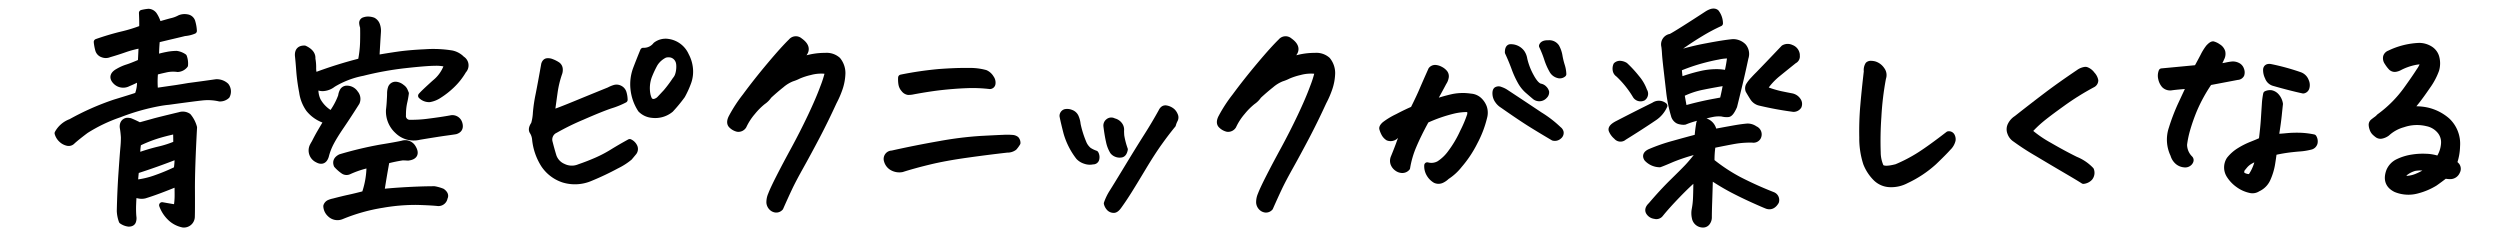 <svg xmlns="http://www.w3.org/2000/svg" viewBox="0 0 515 47"><defs><style>.cls-1{stroke:#000;stroke-linecap:round;stroke-linejoin:round;stroke-width:1.246px;}</style></defs><g id="デザイン"><path class="cls-1" d="M19.936,8.639q2.6-.912,5.134-1.529a30.849,30.849,0,0,0,4.221-1.3q.045-1.323-.046-3.149a9.152,9.152,0,0,1,1.369-.228,1.538,1.538,0,0,1,1.1.593,6.269,6.269,0,0,1,.912,2.1q1.508-.458,2.716-.776a6.517,6.517,0,0,0,1.711-.64,2.636,2.636,0,0,1,1.483-.136,1.294,1.294,0,0,1,1.1,1,7.766,7.766,0,0,1,.3,1.779,6.205,6.205,0,0,1-1.916.457q-.73.183-2.374.57t-3.331.8q-.183,1.917-.183,3.7a20.944,20.944,0,0,1,2.282-.57,10.757,10.757,0,0,1,1.962-.205,3.622,3.622,0,0,1,1.507.593,4.048,4.048,0,0,1,.228,1.734,2.073,2.073,0,0,1-1.506.776,6.791,6.791,0,0,0-2.51.114q-1.369.3-2.145.525a18.712,18.712,0,0,0,0,3.925q1.186-.183,4.381-.639,1.186-.183,2.51-.411,2.465-.32,5.659-.776a2.814,2.814,0,0,1,2.054.73,1.92,1.92,0,0,1,.182,2.054,2.074,2.074,0,0,1-1.506.547,10.877,10.877,0,0,0-3.651-.2q-1.87.205-6.845.89-.959.091-1.963.274a45.368,45.368,0,0,0-8.168,2.328,32.3,32.3,0,0,0-6.915,3.308q-1.8,1.347-2.76,2.213a1.028,1.028,0,0,1-1.05.32,2.59,2.59,0,0,1-1.21-.662,2.8,2.8,0,0,1-.8-1.3A5.087,5.087,0,0,1,14.6,25.114,53.3,53.3,0,0,1,23.678,21.1q3.6-1.095,4.655-1.46a7.21,7.21,0,0,0,.456-3.606,20.644,20.644,0,0,1-2.373,1.141,2.142,2.142,0,0,1-2.556-.365q-1.187-1.185.5-2.1a9.231,9.231,0,0,1,1.849-.822q.889-.273,2.806-1.1.045-.729.092-1.734t.091-1.78a21.277,21.277,0,0,0-3.491.89q-1.622.572-3.218,1.027a1.727,1.727,0,0,1-1.323.023,1.381,1.381,0,0,1-.936-.982A9.5,9.5,0,0,1,19.936,8.639Zm7.621,31.4q-.093.821-.137,2.1a21.542,21.542,0,0,0,.046,2.465,1.927,1.927,0,0,1-.046.912q-.137.548-.913.548a3.086,3.086,0,0,1-1.415-.548,6.776,6.776,0,0,1-.41-2.053q.09-4.107.342-7.758t.388-5.2a20.848,20.848,0,0,0,.114-2.213,18.39,18.39,0,0,0-.206-1.894,1.579,1.579,0,0,1,.046-.867.987.987,0,0,1,1.05-.639l.365.046q.912.365,1.962.912l2.967-.822q.958-.273,5.339-1.323a2,2,0,0,1,1.734.251,6,6,0,0,1,1.187,2.3q-.457,8.489-.434,12.755t-.023,5.636a1.638,1.638,0,0,1-1.779,1.6,5.305,5.305,0,0,1-2.442-1.187A6.764,6.764,0,0,1,33.4,42.273q1.734.319,2.966.5a13.668,13.668,0,0,0,.229-2.578q0-1.392-.046-2.442-4.2,1.734-6.754,2.51a2.813,2.813,0,0,1-1.232,0Q27.967,40.129,27.557,40.037Zm.228-2.373a17.708,17.708,0,0,0,4.313-.981,40.443,40.443,0,0,0,4.312-1.8,16.987,16.987,0,0,0,.183-2.784q-4.565,1.781-8.58,3.058Q27.877,36.249,27.785,37.664Zm8.488-10.725q-2.373.5-4.153,1.073A27.643,27.643,0,0,0,28.469,29.5a10.876,10.876,0,0,0-.182,2.647,40.61,40.61,0,0,1,4.358-1.324,21.254,21.254,0,0,0,3.674-1.186Q36.319,28.446,36.273,26.939Z"/><path class="cls-1" d="M67.356,24.886a7.1,7.1,0,0,1-3.742-2.419,7.868,7.868,0,0,1-1.369-3.514,38.153,38.153,0,0,1-.593-4.335q-.138-1.917-.274-3.149-.093-1.506,1.369-1.461,1.734.822,1.6,2.1a8.969,8.969,0,0,1,.16,1.826,5.087,5.087,0,0,0,.251,1.689,87.422,87.422,0,0,1,9.583-3.013A22.893,22.893,0,0,0,74.8,8.685q.043-1.871,0-3.1a3.188,3.188,0,0,1-.183-.8.56.56,0,0,1,.411-.616,2.329,2.329,0,0,1,.821-.137,3.217,3.217,0,0,1,1,.182,1.712,1.712,0,0,1,.822.982,3.424,3.424,0,0,1,.182,1.346q-.183,2.784-.319,5.431,2.007-.364,4.381-.708t5.7-.5a23.912,23.912,0,0,1,5.477.251,4.093,4.093,0,0,1,1.871.959l.183.182a1.517,1.517,0,0,1,.319,2.373,13.58,13.58,0,0,1-2.419,3.058,16.588,16.588,0,0,1-2.556,2.008,5.162,5.162,0,0,1-2.007.822,2.32,2.32,0,0,1-1.735-.685q.547-.639,2.83-2.693A7.832,7.832,0,0,0,92,13.705c.029-.183.06-.35.091-.5a8.43,8.43,0,0,0-2.487-.274q-1.666,0-6.047.479a66.292,66.292,0,0,0-8.854,1.6,18.522,18.522,0,0,0-6.115,2.351,3.6,3.6,0,0,1-1.734.753,2.362,2.362,0,0,1-1.825-.434,5.307,5.307,0,0,0,.433,3.035,6.943,6.943,0,0,0,2.807,2.761,14.356,14.356,0,0,0,2.008-3.7,2.825,2.825,0,0,1,.273-.935.988.988,0,0,1,.776-.57,2.046,2.046,0,0,1,1.871.958,1.756,1.756,0,0,1,.274,1.871q-1.734,2.737-3.1,4.746L70,26.392q-1.1,1.642-1.734,2.829a12.388,12.388,0,0,0-1.141,2.921q-.458,1.461-1.734.73a2.076,2.076,0,0,1-1.005-2.738c.122-.243.259-.487.411-.73q.548-1.1,1.1-2.054Q66.672,26.027,67.356,24.886ZM79.632,33.1q-.593,3.195-1.095,6.481,1.6-.183,3.674-.32t3.924-.205q1.848-.069,3.354-.069a8.458,8.458,0,0,1,1.6.457q.865.639.5,1.278a1.274,1.274,0,0,1-1.415,1.095q-1.278-.137-4.153-.228a39.616,39.616,0,0,0-7.21.593,37.48,37.48,0,0,0-8.443,2.373A2.15,2.15,0,0,1,68,44.1a2.341,2.341,0,0,1-.776-1.643,1.107,1.107,0,0,1,.616-.685,4.549,4.549,0,0,1,.89-.273q1.917-.5,3.2-.776t3.194-.776a17.88,17.88,0,0,0,1-6.024,19.919,19.919,0,0,0-4.29,1.414,1.134,1.134,0,0,1-1.095-.114,7.722,7.722,0,0,1-1.369-1.209q-.411-1.05.776-1.643a76.269,76.269,0,0,1,8.351-1.985q3.24-.524,4.427-.8a1.819,1.819,0,0,1,2.1.776q1.142,1.827-.958,2.1c-.518-.029-.9-.045-1.141-.045A31.966,31.966,0,0,0,79.632,33.1Zm3.377-9.4a1.4,1.4,0,0,0,1.46,1.6,26.7,26.7,0,0,0,3.925-.251q2.419-.3,4.427-.661a1.493,1.493,0,0,1,1.78.958q.454,1.325-.776,1.689-.548.091-2.076.3t-5.363.844a4.74,4.74,0,0,1-4.472-1.209,5.4,5.4,0,0,1-1.78-4.313q.136-1.095.183-2.235c.029-.4.045-.791.045-1.187a3.578,3.578,0,0,1,.183-1.141,1.015,1.015,0,0,1,.958-.639A2.179,2.179,0,0,1,82.781,18a1.592,1.592,0,0,1,.593.684l.228.548A18.094,18.094,0,0,1,83.26,21.1,11.733,11.733,0,0,0,83.009,23.7Z"/><path class="cls-1" d="M128.671,20.55a16.759,16.759,0,0,1-2.853,1.164q-1.984.662-5.887,2.373a51.5,51.5,0,0,0-5.545,2.716,2.149,2.149,0,0,0-1.141,2.6q.319,1.278.753,2.715a3.614,3.614,0,0,0,2.031,2.214,3.98,3.98,0,0,0,3.332.091q1.733-.592,3.468-1.346a26,26,0,0,0,3.354-1.758q1.62-1,3.537-2.053a1.988,1.988,0,0,1,1,1.026,1.114,1.114,0,0,1-.228,1.165c-.3.364-.578.692-.821.98a13.034,13.034,0,0,1-2.647,1.689,55.686,55.686,0,0,1-5.34,2.533A8.088,8.088,0,0,1,116.1,37a7.747,7.747,0,0,1-4.038-3.035,11.925,11.925,0,0,1-1.826-5.248,3.6,3.6,0,0,0-.524-1.6q-.388-.547.3-1.552a10.193,10.193,0,0,0,.388-2.35,30.8,30.8,0,0,1,.548-3.7q.434-2.166,1.163-6.274c.122-.366.312-.571.571-.617a1.914,1.914,0,0,1,.958.138,6.057,6.057,0,0,1,1.209.615,1.14,1.14,0,0,1,.457.822,2.058,2.058,0,0,1-.137.958,20.849,20.849,0,0,0-.913,3.788q-.273,1.917-.593,4.336,1.233-.366,4.837-1.849t6.983-2.852a6.019,6.019,0,0,1,1.073-.456,1.434,1.434,0,0,1,1.117.091,1.474,1.474,0,0,1,.754.844A5.3,5.3,0,0,1,128.671,20.55ZM132.5,10.465a3.089,3.089,0,0,0,2.6-1.187,3.3,3.3,0,0,1,2.556-.639,4.743,4.743,0,0,1,3.651,2.784,7.1,7.1,0,0,1,.821,2.693,6.432,6.432,0,0,1-.319,2.738,18.743,18.743,0,0,1-1.278,2.829,30.527,30.527,0,0,1-2.373,2.875,5.014,5.014,0,0,1-3.788,1.1,3.753,3.753,0,0,1-2.373-1.1,9.494,9.494,0,0,1-1.506-4.335,9.038,9.038,0,0,1,.525-4.016Q131.728,12.337,132.5,10.465Zm7.393,2.6a2.239,2.239,0,0,0-.593-1.232,2.152,2.152,0,0,0-1.027-.593,2.728,2.728,0,0,0-1.3.045,4.963,4.963,0,0,0-2.1,1.871,21.593,21.593,0,0,0-1.186,2.533,7.17,7.17,0,0,0-.32,3.765,4.531,4.531,0,0,0,.274.89,1.038,1.038,0,0,0,.57.593,1.142,1.142,0,0,0,.867-.022,2.1,2.1,0,0,0,.753-.457q.822-.867,1.392-1.483a27.085,27.085,0,0,0,1.894-2.533,2.841,2.841,0,0,0,.5-.821,4.87,4.87,0,0,0,.274-1.142A5.484,5.484,0,0,0,139.9,13.066Z"/><path class="cls-1" d="M150.714,24.156a29.435,29.435,0,0,1,2.829-4.336q2.281-3.1,5.066-6.412t4.381-4.86a1.227,1.227,0,0,1,1.78-.137q2.418,1.689,0,3.423l-1,.867q1.6-.5,3.08-.845a14.092,14.092,0,0,1,3.172-.342,3.432,3.432,0,0,1,2.556.844,4.265,4.265,0,0,1,.958,2.716,10.52,10.52,0,0,1-.547,3.08,19.171,19.171,0,0,1-1.233,2.853q-1.779,3.879-3.559,7.256t-3.286,6.07q-1.506,2.693-2.305,4.38t-1.848,4.062a1.12,1.12,0,0,1-.958.388,1.428,1.428,0,0,1-.868-.456,1.652,1.652,0,0,1-.433-.958,3.885,3.885,0,0,1,.342-1.666q.411-1.095,1.666-3.56t3.058-5.773q1.8-3.309,3.445-6.777t2.556-5.955a22.7,22.7,0,0,0,1.05-3.355,8.6,8.6,0,0,0-3.72.183,13.812,13.812,0,0,0-2.4.776,8.116,8.116,0,0,1-1.346.547,7.677,7.677,0,0,0-2.168,1.324q-1.325,1.05-2.6,2.236a4.431,4.431,0,0,1-1.209,1.209,14.071,14.071,0,0,0-2.145,2.145,12.417,12.417,0,0,0-1.849,2.853,1.255,1.255,0,0,1-1.232.593,2.642,2.642,0,0,1-1.232-.685Q150.12,25.3,150.714,24.156Z"/><path class="cls-1" d="M209.594,29.449a6.066,6.066,0,0,1-.684.936,2.379,2.379,0,0,1-1.461.433q-4.062.457-8.42,1.073t-7.575,1.392q-3.218.777-5.636,1.551a2.941,2.941,0,0,1-1.963-.3,2.3,2.3,0,0,1-1.14-1.438,1.1,1.1,0,0,1,1.049-1.46q4.882-1.095,9.857-1.962a73.032,73.032,0,0,1,8.4-1.05q3.422-.181,4.7-.228a13.386,13.386,0,0,1,1.849.022,1.405,1.405,0,0,1,.752.274A1.122,1.122,0,0,1,209.594,29.449ZM185.635,15.987a71.255,71.255,0,0,1,7.758-1.141q3.1-.228,5.248-.228h1.1a11.894,11.894,0,0,1,3.24.41,2.52,2.52,0,0,1,1.164,1.05,1.56,1.56,0,0,1,.3,1.187.547.547,0,0,1-.547.456,31.029,31.029,0,0,0-4.747-.182q-2.373.091-4.951.364t-6.047.913a4.457,4.457,0,0,1-1.073.114,1.342,1.342,0,0,1-.844-.525,2.1,2.1,0,0,1-.547-1.14A5.883,5.883,0,0,1,185.635,15.987Z"/><path class="cls-1" d="M221.988,25.616a20.854,20.854,0,0,0,1.164,3.742,3.835,3.835,0,0,0,1.164,1.62,6.3,6.3,0,0,0,1.368.662,1.49,1.49,0,0,1,.16,1.049.641.641,0,0,1-.707.548,2.815,2.815,0,0,1-1.575-.091,3.071,3.071,0,0,1-1.346-.821,14.736,14.736,0,0,1-2.533-5.02q-.615-2.419-.8-3.423a.834.834,0,0,1,.548-.776,1.993,1.993,0,0,1,1.187.114,1.647,1.647,0,0,1,1.027,1A4.8,4.8,0,0,1,221.988,25.616Zm7.256,5.568a6.5,6.5,0,0,1-.8-2.1q-.3-1.323-.524-3.148a1.015,1.015,0,0,1,.41-.891.93.93,0,0,1,1.095-.068,1.95,1.95,0,0,1,1.187.753,1.622,1.622,0,0,1,.32,1.209c0,.244.014.586.045,1.027a15.821,15.821,0,0,0,.731,2.807q-.183.958-.731,1.049a1.8,1.8,0,0,1-1.027-.113A1.639,1.639,0,0,1,229.244,31.184Zm12.231-8.261a2.195,2.195,0,0,1,.547.8,1.014,1.014,0,0,1,0,.936,5.022,5.022,0,0,0-.41,1.049q-1.324,1.6-2.807,3.674t-3.332,5.157q-1.848,3.08-2.92,4.792t-2.031,3.034q-.594.867-1.073.867a1.3,1.3,0,0,1-.844-.3,2.107,2.107,0,0,1-.593-1.027,10.936,10.936,0,0,1,1.072-2.236q.617-.958,3.081-5.02t4.061-6.571q1.6-2.511,3.012-5.066.32-.686.822-.685h.091A2.646,2.646,0,0,1,241.475,22.923Z"/><path class="cls-1" d="M251.6,24.156a29.348,29.348,0,0,1,2.829-4.336q2.281-3.1,5.066-6.412t4.381-4.86a1.227,1.227,0,0,1,1.78-.137q2.418,1.689,0,3.423l-1,.867q1.6-.5,3.08-.845a14.086,14.086,0,0,1,3.172-.342,3.433,3.433,0,0,1,2.556.844,4.259,4.259,0,0,1,.958,2.716,10.488,10.488,0,0,1-.548,3.08,18.96,18.96,0,0,1-1.232,2.853q-1.779,3.879-3.559,7.256t-3.286,6.07q-1.506,2.693-2.305,4.38t-1.848,4.062a1.12,1.12,0,0,1-.959.388,1.426,1.426,0,0,1-.867-.456,1.652,1.652,0,0,1-.433-.958,3.885,3.885,0,0,1,.342-1.666q.411-1.095,1.666-3.56t3.058-5.773q1.8-3.309,3.445-6.777t2.555-5.955a22.573,22.573,0,0,0,1.05-3.355,8.594,8.594,0,0,0-3.719.183,13.812,13.812,0,0,0-2.4.776,8.132,8.132,0,0,1-1.347.547,7.675,7.675,0,0,0-2.167,1.324q-1.324,1.05-2.6,2.236a4.417,4.417,0,0,1-1.209,1.209,14.116,14.116,0,0,0-2.145,2.145,12.444,12.444,0,0,0-1.848,2.853,1.255,1.255,0,0,1-1.232.593,2.642,2.642,0,0,1-1.232-.685Q251,25.3,251.6,24.156Z"/><path class="cls-1" d="M294.016,34.059a3.252,3.252,0,0,0,2.442-.3,8.9,8.9,0,0,0,2.35-2.236,22.88,22.88,0,0,0,2.556-4.313,25.307,25.307,0,0,0,1.46-3.445,1.584,1.584,0,0,0-.183-1.3,12.371,12.371,0,0,0-3.194.32,30.824,30.824,0,0,0-5.658,1.962q-1.6,2.921-2.579,5.225a19.556,19.556,0,0,0-1.346,4.587,1.279,1.279,0,0,1-.981.456,1.814,1.814,0,0,1-1.1-.388,2.027,2.027,0,0,1-.73-.958,1.724,1.724,0,0,1,.069-1.255q.821-2.008,1.186-3.058a25.4,25.4,0,0,1,1.141-2.647,19.635,19.635,0,0,0-1.962,1.324,1.47,1.47,0,0,1-1.552.319,2.3,2.3,0,0,1-.821-.936,5.057,5.057,0,0,1-.365-.935q-.048-.318.5-.821a14.753,14.753,0,0,1,2.6-1.575q2.053-1.071,3.286-1.574,1.186-2.373,1.8-3.811t1.894-4.312a1.032,1.032,0,0,1,.844-.389,2.6,2.6,0,0,1,1.05.32,2.659,2.659,0,0,1,.89.707,1.14,1.14,0,0,1,.182,1,2.519,2.519,0,0,1-.411.959q-.454.867-1.118,2.076t-1.209,2.168a33.738,33.738,0,0,1,4.29-1.255,10.521,10.521,0,0,1,3.606-.068,2.815,2.815,0,0,1,1.733.73,3.858,3.858,0,0,1,1,1.5,3.435,3.435,0,0,1,.046,2.009,21.571,21.571,0,0,1-1.94,5.088,22.94,22.94,0,0,1-3.172,4.769,10.5,10.5,0,0,1-2.6,2.373,3.626,3.626,0,0,1-1.05.73,1.554,1.554,0,0,1-1.278,0,3.468,3.468,0,0,1-1.255-1.278A3.165,3.165,0,0,1,294.016,34.059Zm16.2-15.015Q314.1,21.6,317.2,23.676a22.542,22.542,0,0,1,3.879,2.99,1.019,1.019,0,0,1,.411.593.871.871,0,0,1-.343.8,1.228,1.228,0,0,1-1.164.3q-2.1-1.231-4.357-2.624t-6.093-4.084a3.175,3.175,0,0,1-.982-.936,2.511,2.511,0,0,1-.478-1.3c-.031-.456.037-.753.205-.889a.875.875,0,0,1,.821-.023A4.5,4.5,0,0,1,310.217,19.044Zm3.789-6.845a13.774,13.774,0,0,0,1.437,3.674q1.028,1.848,1.94,1.985a1.4,1.4,0,0,1,.729.434,1.456,1.456,0,0,1,.389.661.974.974,0,0,1-.32.776,1.426,1.426,0,0,1-1.94.228q-.867-.729-1.62-1.392a6.983,6.983,0,0,1-1.414-1.825,18.386,18.386,0,0,1-1.255-2.784q-.6-1.62-1.324-3.172c0-.639.152-.988.457-1.05a2.779,2.779,0,0,1,2.419,1.142A3.247,3.247,0,0,1,314.006,12.2Zm3.65-2.738c.121-.365.518-.548,1.186-.548h.183a1.758,1.758,0,0,1,1.6.776,5.853,5.853,0,0,1,.638,1.894,15.327,15.327,0,0,0,.48,1.962,6.409,6.409,0,0,1,.3,1.711,1.084,1.084,0,0,1-1.072.206,1.961,1.961,0,0,1-1.209-.959,12.39,12.39,0,0,1-1.073-2.464A22.161,22.161,0,0,0,317.656,9.461Z"/><path class="cls-1" d="M342.855,21.783a5.764,5.764,0,0,1-2.145,2.509q-2.692,1.827-6.161,3.971A1.046,1.046,0,0,1,333,28.149a3.354,3.354,0,0,1-1-1.346q-.183-.594,1.231-1.324,3.7-1.917,7.485-3.788A1.764,1.764,0,0,1,342.855,21.783Zm-8.078-8.306a23.416,23.416,0,0,1,2.373,2.578,8.486,8.486,0,0,1,1.552,2.67,1.028,1.028,0,0,1-.229,1.415,1.209,1.209,0,0,1-1.6-.548,20.208,20.208,0,0,0-3.515-4.336,1.174,1.174,0,0,1-.5-.707,1.829,1.829,0,0,1,.092-1.118,1.115,1.115,0,0,1,.867-.274A2.246,2.246,0,0,1,334.777,13.477Zm14.695,23q-1.736,1.459-3.9,3.7t-3.491,3.879a1.048,1.048,0,0,1-1.187.411,1.612,1.612,0,0,1-1.232-.776q-.365-.639.457-1.415,2.328-2.738,4.472-4.837t3.012-3.012q.865-.914,2.008-2.373l.091-.959a38.484,38.484,0,0,0-5.248,1.689q-1.781.776-2.556,1.05a3.679,3.679,0,0,1-2.6-1.142q-.6-.865.638-1.414a36.358,36.358,0,0,1,4.815-1.666q2.851-.8,4.951-1.346a25.85,25.85,0,0,1,.319-2.693q.047-.822,1.142-.638a2.482,2.482,0,0,1,1.871,2.281q3.421-.638,4.632-.844t2.3-.3a2.562,2.562,0,0,1,1.552.5,1.192,1.192,0,0,1,.593,1.735,1.051,1.051,0,0,1-1.049.456,18.93,18.93,0,0,0-3.7.251q-1.689.3-4.564.89a19.548,19.548,0,0,0-.228,3.377,35.1,35.1,0,0,0,5.7,3.765,74.629,74.629,0,0,0,6.936,3.126,1.109,1.109,0,0,1,.639,1.369q-.729,1.231-1.825.867-.822-.319-2.943-1.278t-4.222-2.053a48.924,48.924,0,0,1-4.609-2.784q-.091,3.423-.16,5.362t-.068,3.126a1.7,1.7,0,0,1-.3.981,1.018,1.018,0,0,1-.753.48,1.685,1.685,0,0,1-1.825-1.415,4.2,4.2,0,0,1-.023-1.689,15.159,15.159,0,0,0,.228-1.711Q349.427,40.538,349.472,36.478Zm4.837-31.672a37.786,37.786,0,0,0-3.879,2.053q-2.054,1.233-4.061,2.647a1.649,1.649,0,0,0-.5,1.415,50.756,50.756,0,0,1,5.727-1.392q3.446-.662,5.363-.844a2.962,2.962,0,0,1,2.19.89,2.437,2.437,0,0,1,.41,2.35q-.684,3.24-1.414,6.207-.456,1.915-.913,3.742-.684,1.551-1.209,1.62a3.71,3.71,0,0,1-1.3-.114,6.789,6.789,0,0,0-1.917.091q-.957.183-3.035.73a17.4,17.4,0,0,0-2.715.867,2.353,2.353,0,0,1-.821-.046,1.869,1.869,0,0,1-.594-.182,1.788,1.788,0,0,1-.821-1.141,28.093,28.093,0,0,1-.958-4.7q-.274-2.373-.548-4.747t-.319-3.194q-.046-.822-.137-1.506a1.563,1.563,0,0,1,1.323-1.962q.639-.319,2.807-1.689t4.678-3.012a4.015,4.015,0,0,1,.958-.456,1.515,1.515,0,0,1,.365-.046.849.849,0,0,1,.548.183A3.824,3.824,0,0,1,354.309,4.806Zm2.146,6.617a9.528,9.528,0,0,0-2.488.228q-1.756.32-3.788.89a39.922,39.922,0,0,0-4.358,1.529,21.345,21.345,0,0,0,.274,2.464,33.981,33.981,0,0,1,4.153-1.255,14.316,14.316,0,0,1,3.308-.41,9.766,9.766,0,0,1,2.259.251A28.264,28.264,0,0,0,356.455,11.423Zm-.822,5.568q-2.326.365-4.815.867a17.2,17.2,0,0,0-4.449,1.506q.273,1.506.548,3.057a65.8,65.8,0,0,1,6.434-1.5q.731-.138,1.506-.274c.061-.213.121-.457.183-.73Q355.313,18.771,355.633,16.991Zm7.758,1.323a21.068,21.068,0,0,0,3.4,1.073c.959.2,1.718.35,2.282.456a2.014,2.014,0,0,1,1.347.935,1.176,1.176,0,0,1,.09,1.1,1.258,1.258,0,0,1-1.049.547,69.1,69.1,0,0,1-6.937-1.277,2.285,2.285,0,0,1-1.415-1q-.5-.776-.912-1.506a1.284,1.284,0,0,1,.045-1,6.829,6.829,0,0,1,1-1.277q.411-.456.959-1,1.779-1.825,5.248-5.476a1.628,1.628,0,0,1,1.552-.046,1.707,1.707,0,0,1,1.14,1.415v.228a.942.942,0,0,1-.548,1q-1.824,1.461-3.422,2.761A13.828,13.828,0,0,0,363.391,18.314Z"/><path class="cls-1" d="M392.693,37.162a6.554,6.554,0,0,1-3.285.776,4.3,4.3,0,0,1-2.967-1.232,8.913,8.913,0,0,1-2.008-3.058,16.659,16.659,0,0,1-.8-5.316,61.635,61.635,0,0,1,.207-6.527q.271-3.171.729-7.1a2.1,2.1,0,0,1,.274-1.369.819.819,0,0,1,.593-.183,3.265,3.265,0,0,1,.685.092,2.792,2.792,0,0,1,1.506,1.118,1.775,1.775,0,0,1,.274,1.711,60.518,60.518,0,0,0-.959,7.986,70.552,70.552,0,0,0-.137,7.348,7.3,7.3,0,0,0,.617,2.9q.479.844,3.262.114a31.682,31.682,0,0,0,4.838-2.533q2.235-1.437,5.842-4.222a.681.681,0,0,1,.684.3,1.416,1.416,0,0,1,.182.913,3.161,3.161,0,0,1-.912,1.552q-.867.981-2.943,2.966A22.863,22.863,0,0,1,392.693,37.162Z"/><path class="cls-1" d="M417.954,27.031a24.044,24.044,0,0,0,4.2,2.92q2.83,1.644,5.408,2.921a9.035,9.035,0,0,1,3.172,2.145,1.6,1.6,0,0,1-.251,1.6,2.081,2.081,0,0,1-1.3.639q-.913-.593-3.605-2.168t-5.933-3.514a50.5,50.5,0,0,1-4.472-2.9,2.537,2.537,0,0,1-1.049-1.324,1.933,1.933,0,0,1,.113-1.665,3.312,3.312,0,0,1,1.164-1.256q3.651-2.874,6.344-4.906t6.48-4.586a2.864,2.864,0,0,1,1.369-.547.757.757,0,0,1,.228.045,2.565,2.565,0,0,1,1.142.913,2.465,2.465,0,0,1,.661,1.232.952.952,0,0,1-.525.821,54.668,54.668,0,0,0-6.253,3.9q-3.147,2.26-4.471,3.377A23.565,23.565,0,0,0,417.954,27.031Z"/><path class="cls-1" d="M447.722,31.868a7.1,7.1,0,0,1-.341-5.385,40.832,40.832,0,0,1,1.8-4.746q.913-1.962,1.917-4.108-1.231.093-2.213.183t-1.62.183a1.666,1.666,0,0,1-1.415-.479,2.988,2.988,0,0,1-.638-1.324,2.444,2.444,0,0,1,.09-1.483q1.962-.181,2.921-.274l4.336-.411q.684-1.231,1.323-2.464a10.549,10.549,0,0,1,1.1-1.78c.4-.425.7-.639.913-.639a3.162,3.162,0,0,1,1.027.5,1.878,1.878,0,0,1,.867,1.05,1.856,1.856,0,0,1-.205,1.323,6.563,6.563,0,0,1-1.05,1.78q1.323-.136,2.077-.3a11.427,11.427,0,0,1,1.232-.206,2.123,2.123,0,0,1,1.049.206,1.381,1.381,0,0,1,.777.867,1.457,1.457,0,0,1,.045,1,.917.917,0,0,1-.8.479l-5.8,1.1a32.59,32.59,0,0,0-3.1,5.613,37.893,37.893,0,0,0-1.483,4.222,20.126,20.126,0,0,0-.616,3.012,4.085,4.085,0,0,0,1.232,2.9q.274.321-.092.776a1.193,1.193,0,0,1-1.117.389,2.367,2.367,0,0,1-1.346-.571A2.88,2.88,0,0,1,447.722,31.868Zm20.673-.5q-.137,1.142-.364,2.51a12.422,12.422,0,0,1-.867,2.853,3.966,3.966,0,0,1-2.054,2.122,1.937,1.937,0,0,1-1.6.274,6.428,6.428,0,0,1-2.419-1.1,6.817,6.817,0,0,1-1.825-1.917,2.981,2.981,0,0,1,0-3.24,7.925,7.925,0,0,1,2.1-1.848,15.484,15.484,0,0,1,2.395-1.21q1.166-.455,2.168-.912.32-2.556.434-4.336t.2-3.08a14.9,14.9,0,0,1,.274-2.122,1.938,1.938,0,0,1,1.027-.16,1.976,1.976,0,0,1,1.027.593,3.069,3.069,0,0,1,.776,1.62q-.093.822-.251,2.374t-.617,4.426q1.14-.044,2.259-.159a22.049,22.049,0,0,1,2.556-.092,16.147,16.147,0,0,1,2.989.343,1.553,1.553,0,0,1,.2,1.118,1.088,1.088,0,0,1-.866.8,12.543,12.543,0,0,1-2.374.365q-1.62.138-2.807.32T468.4,31.366Zm-3.148,1.05a9.274,9.274,0,0,0-1.6.707,4.223,4.223,0,0,0-1.209.959q-.433.525-.616.752-.411,1.051.456,1.415a2.82,2.82,0,0,0,.867.229.669.669,0,0,0,.685-.32A9.265,9.265,0,0,0,465.247,32.416Zm2.419-18.62a46.025,46.025,0,0,1,6.023,1.643,2.055,2.055,0,0,1,1.324,1.278,1.894,1.894,0,0,1,.091,1.392.81.81,0,0,1-.638.525q-2.558-.548-6.071-1.552a1.818,1.818,0,0,1-1.209-1.164,3.27,3.27,0,0,1-.365-1.6Q466.89,13.7,467.666,13.8Z"/><path class="cls-1" d="M496.338,22.6a11,11,0,0,1,3.536.137,9.507,9.507,0,0,1,4.267,2.145,6.5,6.5,0,0,1,2.008,5.248,11,11,0,0,1-.639,3.469,3.378,3.378,0,0,1,.593.547,1.1,1.1,0,0,1,.046,1.186,1.5,1.5,0,0,1-1.232.936,4.228,4.228,0,0,1-1.233-.114q-1.187.913-2.1,1.551a13.291,13.291,0,0,1-3.606,1.529,6.833,6.833,0,0,1-4.427-.251q-2.327-1.14-1.369-3.742a3.64,3.64,0,0,1,1.825-1.893,10.252,10.252,0,0,1,2.762-.868,14.035,14.035,0,0,1,2.989-.182,8.494,8.494,0,0,1,2.6.479,6.314,6.314,0,0,0,1.118-3.218,3.655,3.655,0,0,0-.958-2.738,4.671,4.671,0,0,0-2.533-1.437,8.823,8.823,0,0,0-4.951.228,8.062,8.062,0,0,0-3.309,1.825,2.869,2.869,0,0,1-1.1.5,1.047,1.047,0,0,1-.844-.159,5.216,5.216,0,0,1-.616-.525,1.887,1.887,0,0,1-.434-.753,2.653,2.653,0,0,1-.16-.821.784.784,0,0,1,.343-.617c.227-.182.448-.349.661-.5a2.882,2.882,0,0,0,.548-.5,24.833,24.833,0,0,0,5.705-5.75q1.641-2.282,2.509-3.651a5.9,5.9,0,0,0,.913-1.825q-.229-.364-1.78-.068a12.106,12.106,0,0,0-3.24,1.163,2.738,2.738,0,0,1-.775.251,1.039,1.039,0,0,1-.823-.251,6.018,6.018,0,0,1-.821-1.072,1.444,1.444,0,0,1-.273-1.141,1.086,1.086,0,0,1,.684-.708,15.414,15.414,0,0,1,6.115-1.551,4.274,4.274,0,0,1,2.168.593,2.9,2.9,0,0,1,1.37,1.757,4.81,4.81,0,0,1-.024,2.579,13.784,13.784,0,0,1-1.8,3.377q-1.345,1.962-2.213,3.057T496.338,22.6Zm-1.415,14.238a6.135,6.135,0,0,0,2.76-.387,11.392,11.392,0,0,0,2.9-1.621,6.429,6.429,0,0,0-3.2-.228,5.707,5.707,0,0,0-1.756.845A1.648,1.648,0,0,0,494.923,36.842Z"/></g></svg>